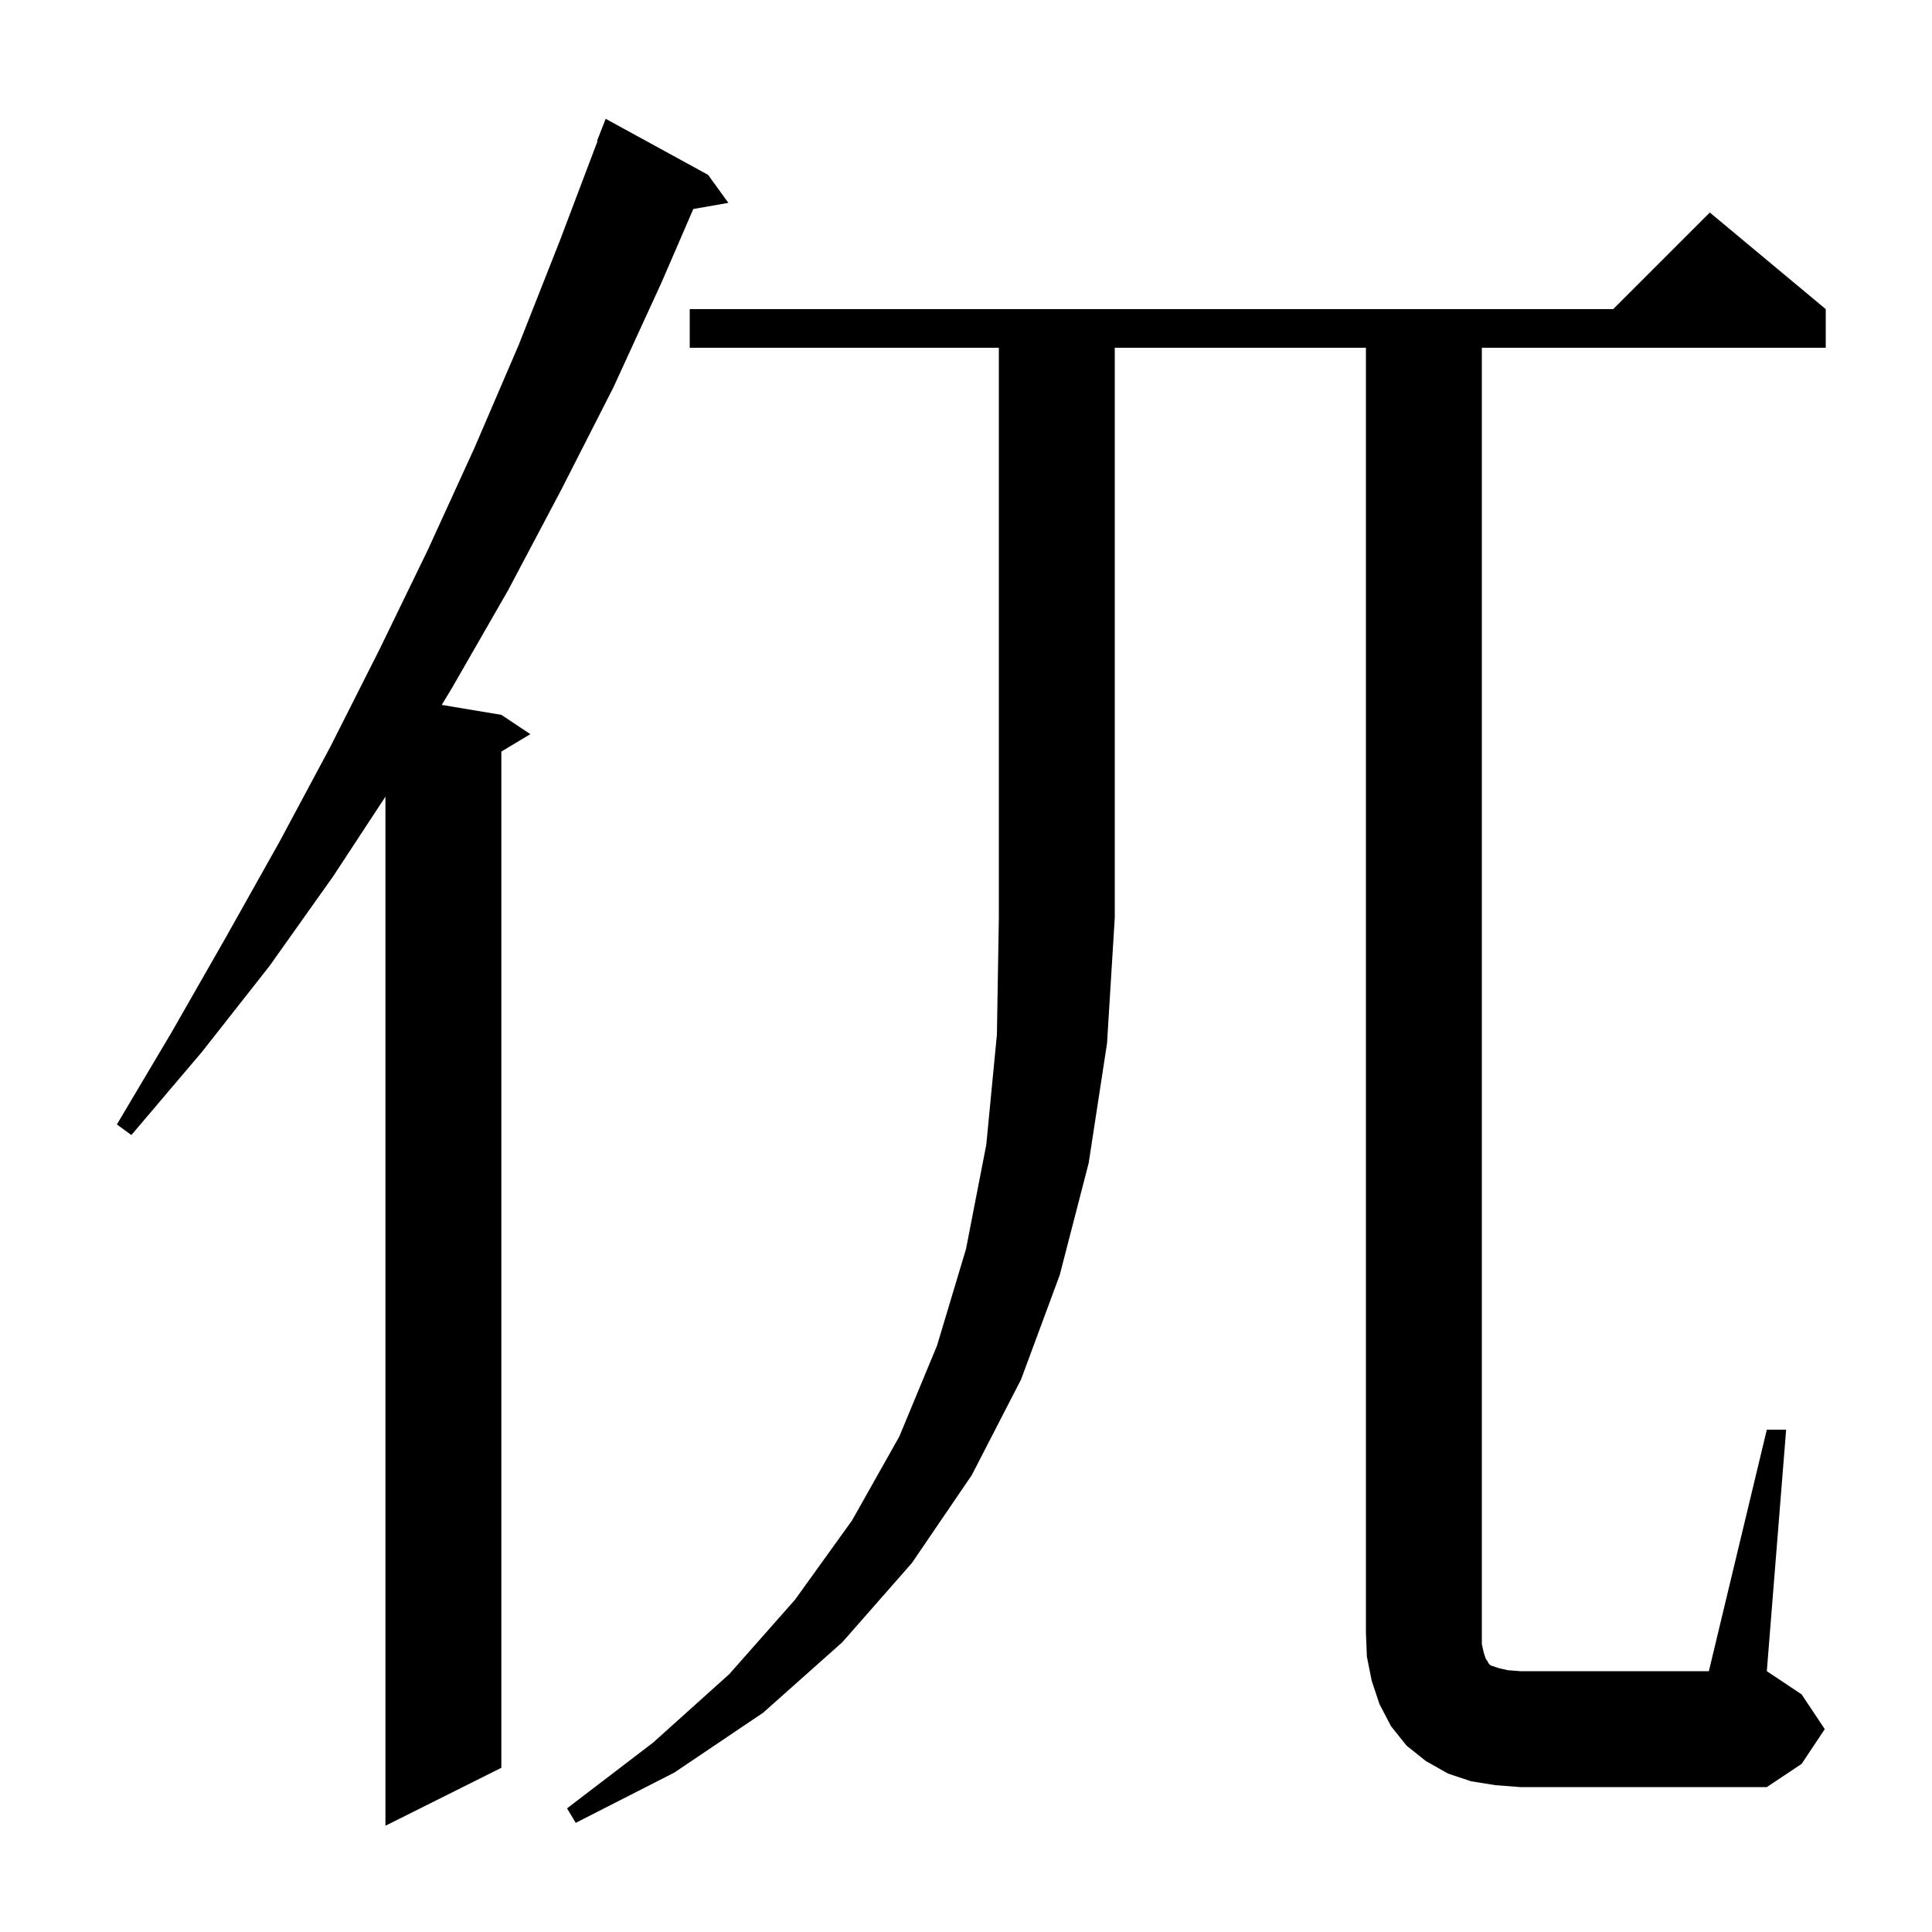 <svg xmlns="http://www.w3.org/2000/svg" xmlns:xlink="http://www.w3.org/1999/xlink" version="1.1" baseProfile="full" viewBox="0 0 200 200" width="200" height="200">
<g fill="black">
<path d="M 73.3 18.1 L 75.4 21.0 L 71.771 21.637 L 68.5 29.2 L 63.5 40.1 L 58.1 50.7 L 52.6 61.1 L 46.8 71.2 L 45.727 72.971 L 51.9 74.0 L 54.9 76.0 L 51.9 77.8 L 51.9 183.0 L 39.9 189.0 L 39.9 82.471 L 34.5 90.7 L 27.9 100.0 L 20.9 108.9 L 13.6 117.5 L 12.1 116.4 L 17.8 106.8 L 23.4 97.0 L 28.9 87.2 L 34.2 77.3 L 39.3 67.2 L 44.3 56.9 L 49.1 46.4 L 53.7 35.7 L 58.0 24.8 L 61.853 14.616 L 61.8 14.6 L 62.7 12.3 Z M 71.4 36.0 L 71.4 32.0 L 167.0 32.0 L 177.0 22.0 L 189.0 32.0 L 189.0 36.0 L 153.4 36.0 L 153.4 170.2 L 153.6 171.1 L 153.8 171.7 L 154.0 172.0 L 154.1 172.2 L 154.3 172.4 L 155.2 172.7 L 156.1 172.9 L 157.4 173.0 L 176.9 173.0 L 182.9 148.0 L 184.9 148.0 L 182.9 173.0 L 186.5 175.4 L 188.9 179.0 L 186.5 182.6 L 182.9 185.0 L 157.4 185.0 L 154.8 184.8 L 152.3 184.4 L 149.9 183.6 L 147.6 182.3 L 145.6 180.7 L 144.0 178.7 L 142.8 176.4 L 142.0 174.0 L 141.5 171.5 L 141.4 169.0 L 141.4 36.0 L 115.4 36.0 L 115.4 95.0 L 114.6 108.0 L 112.7 120.4 L 109.7 132.0 L 105.7 142.8 L 100.6 152.7 L 94.4 161.8 L 87.2 170.0 L 79.0 177.3 L 69.8 183.5 L 59.6 188.7 L 58.7 187.2 L 67.6 180.4 L 75.5 173.3 L 82.3 165.6 L 88.2 157.4 L 93.1 148.7 L 97.0 139.3 L 100.0 129.3 L 102.1 118.5 L 103.2 107.1 L 103.4 95.0 L 103.4 36.0 Z " />
</g>
</svg>
